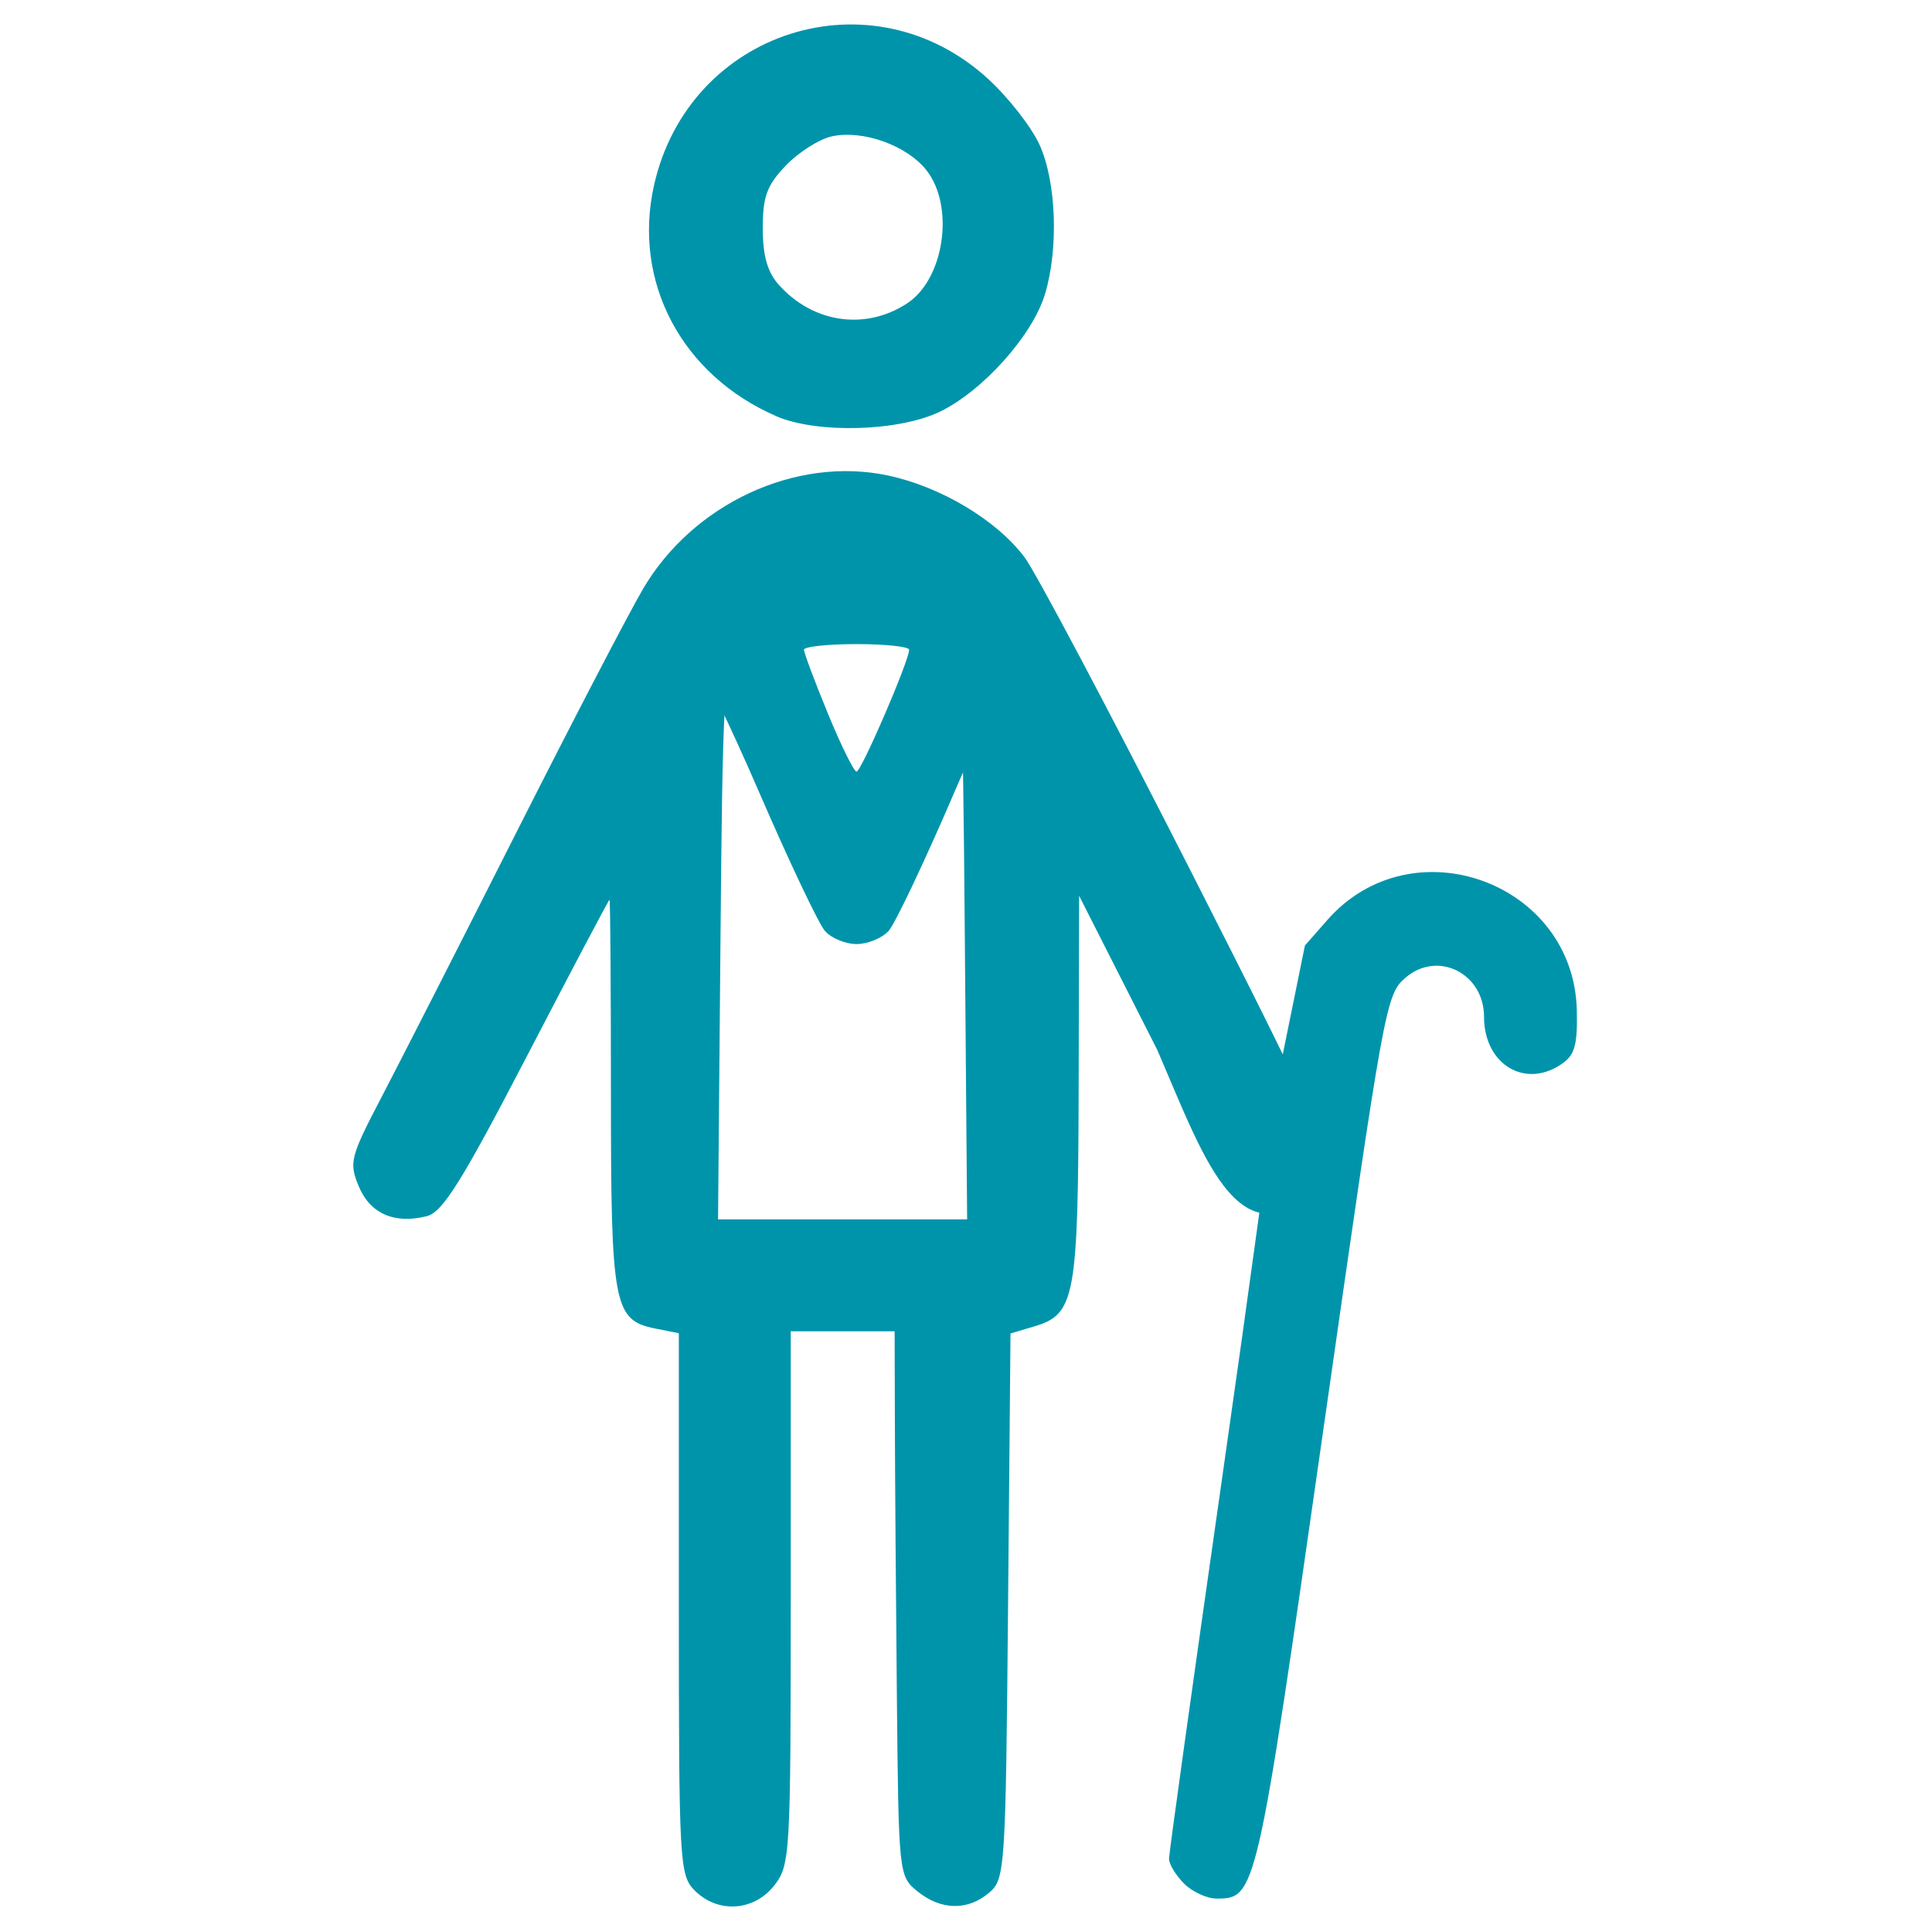 <?xml version="1.0" encoding="UTF-8" standalone="no"?>
<!-- Generator: Adobe Illustrator 19.1.0, SVG Export Plug-In . SVG Version: 6.00 Build 0)  -->

<svg
   xmlns:dc="http://purl.org/dc/elements/1.1/"
   xmlns:cc="http://creativecommons.org/ns#"
   xmlns:rdf="http://www.w3.org/1999/02/22-rdf-syntax-ns#"
   xmlns:svg="http://www.w3.org/2000/svg"
   xmlns="http://www.w3.org/2000/svg"
   xmlns:sodipodi="http://sodipodi.sourceforge.net/DTD/sodipodi-0.dtd"
   xmlns:inkscape="http://www.inkscape.org/namespaces/inkscape"
   version="1.1"
   id="Capa_1"
   x="0px"
   y="0px"
   viewBox="0 0 490.4 490.4"
   style="enable-background:new 0 0 490.4 490.4;"
   xml:space="preserve"
   inkscape:version="0.91 r13725"
   sodipodi:docname="old_man.svg"><defs
     id="defs43" /><sodipodi:namedview
     pagecolor="#ffffff"
     bordercolor="#666666"
     borderopacity="1"
     objecttolerance="10"
     gridtolerance="10"
     guidetolerance="10"
     inkscape:pageopacity="0"
     inkscape:pageshadow="2"
     inkscape:window-width="1280"
     inkscape:window-height="1002"
     id="namedview41"
     showgrid="false"
     inkscape:zoom="1.4531251"
     inkscape:cx="254.89565"
     inkscape:cy="230.39482"
     inkscape:window-x="-8"
     inkscape:window-y="-8"
     inkscape:window-maximized="1"
     inkscape:current-layer="Capa_1" /><g
     id="g6083"
     transform="matrix(5.822,0,0,5.822,-2956.024,-1655.835)"><path
       sodipodi:nodetypes="cssccsccssssc"
       inkscape:connector-curvature="0"
       id="path5962"
       d="m 559.355,366.53 c -0.36,-0.36 -0.654,-0.846 -0.654,-1.081 0,-0.235 1.03,-7.621 2.289,-16.413 1.259,-8.792 2.289,-16.345 2.289,-16.785 1.347,-6.618 0,0 1.347,-6.618 l 0.977,-1.112 c 3.691,-4.204 10.746,-1.653 10.877,3.933 0.034,1.466 -0.084,1.923 -0.592,2.296 -1.605,1.176 -3.453,0.101 -3.453,-2.009 0,-1.899 -2.025,-2.908 -3.423,-1.705 -0.857,0.737 -0.918,1.073 -3.599,19.818 -2.891,20.211 -2.918,20.331 -4.637,20.331 -0.422,0 -1.061,-0.294 -1.421,-0.654 z"
       style="fill:#0094ab;fill-opacity:1" /><g
       transform="translate(76.175,-93.665)"
       id="g6069"
       style="fill:#0094ab;fill-opacity:1"><path
         style="fill:#0094ab;fill-opacity:1"
         d="m 482.029,423.88 -3.423,-6.751 -0.02,8.362 c -0.022,9.153 -0.158,9.886 -1.931,10.412 l -1.04,0.309 -0.107,11.885 c -0.103,11.493 -0.13,11.905 -0.822,12.495 -0.933,0.795 -2.101,0.774 -3.126,-0.056 -0.815,-0.66 -0.823,-0.732 -0.899,-8.449 -0.042,-4.281 -0.081,-9.625 -0.087,-11.877 l -0.011,-4.094 -2.265,0 -2.265,0 0,11.624 c 0,11.233 -0.024,11.655 -0.722,12.542 -0.883,1.123 -2.456,1.224 -3.459,0.221 -0.669,-0.669 -0.697,-1.161 -0.697,-12.499 l 0,-11.802 -1.026,-0.205 c -1.816,-0.363 -1.935,-0.995 -1.935,-10.246 0,-4.646 -0.027,-8.448 -0.061,-8.449 -0.033,-2.8e-4 -1.648,3.056 -3.587,6.791 -2.854,5.497 -3.69,6.832 -4.381,7.006 -1.413,0.355 -2.472,-0.111 -2.967,-1.306 -0.431,-1.04 -0.37,-1.274 1.015,-3.924 0.81,-1.55 3.442,-6.716 5.848,-11.481 2.406,-4.764 4.895,-9.549 5.529,-10.632 2.179,-3.718 6.663,-5.8 10.666,-4.954 2.317,0.49 4.745,1.941 5.972,3.569 0.484,0.643 3.736,6.781 7.225,13.64 5.364,10.543 6.304,12.617 6.08,13.413 -3.857,4.129 -5.382,-0.631 -7.507,-5.545 z m -8.405,-4.81 c -0.096,-11.665 -0.13,-12.209 -0.818,-13.131 -1.343,-1.798 -2.489,-2.4 -4.533,-2.38 -2.159,0.021 -3.39,0.74 -4.504,2.631 -0.654,1.111 -0.703,1.914 -0.801,13.116 l -0.104,11.933 5.43,0 5.43,0 z m -8.224,-22.852 c -4.117,-1.788 -6.27,-5.853 -5.328,-10.061 1.514,-6.766 9.492,-9.302 14.576,-4.634 0.876,0.805 1.88,2.09 2.23,2.857 0.733,1.606 0.842,4.512 0.242,6.513 -0.538,1.795 -2.704,4.221 -4.582,5.13 -1.791,0.867 -5.369,0.965 -7.139,0.197 z m 5.713,-4.921 c 1.619,-1.061 2.076,-4.226 0.837,-5.8 -0.853,-1.084 -2.778,-1.773 -4.128,-1.476 -0.547,0.12 -1.448,0.692 -2.002,1.27 -0.826,0.863 -1.007,1.353 -1.007,2.734 0,1.19 0.204,1.911 0.697,2.464 1.494,1.675 3.779,2.005 5.603,0.809 z"
         id="path5420-7"
         inkscape:connector-curvature="0"
         sodipodi:nodetypes="ccsscsscsccccscsscsscsscssssssccsscsscccsssssssssscssss" /><path
         style="fill:#0094ab;fill-opacity:1"
         d="m 461.984,407.137 c 0.166,0 1.368,2.465 2.671,5.477 1.303,3.012 2.594,5.735 2.869,6.049 0.274,0.315 0.895,0.572 1.379,0.572 0.484,0 1.112,-0.258 1.397,-0.572 0.284,-0.315 1.575,-3.037 2.868,-6.049 1.293,-3.012 2.506,-5.477 2.696,-5.477 -0.998,-4.596 0,0 -0.998,-4.596 -1.082,-0.225 -3.961,-0.328 -7.232,-0.259 l -5.434,0.114 -2.452,1.173 c 2.237,3.568 0,0 2.237,3.568 z m 5.668,2.044 c -0.574,-1.394 -1.042,-2.645 -1.041,-2.779 0.001,-0.135 1.033,-0.245 2.292,-0.245 1.259,0 2.29,0.11 2.292,0.245 0.005,0.468 -2.085,5.314 -2.292,5.314 -0.114,0 -0.677,-1.14 -1.251,-2.534 z"
         id="path5962-7-4"
         inkscape:connector-curvature="0"
         sodipodi:nodetypes="cscscsccscccscscss" /></g></g></svg>